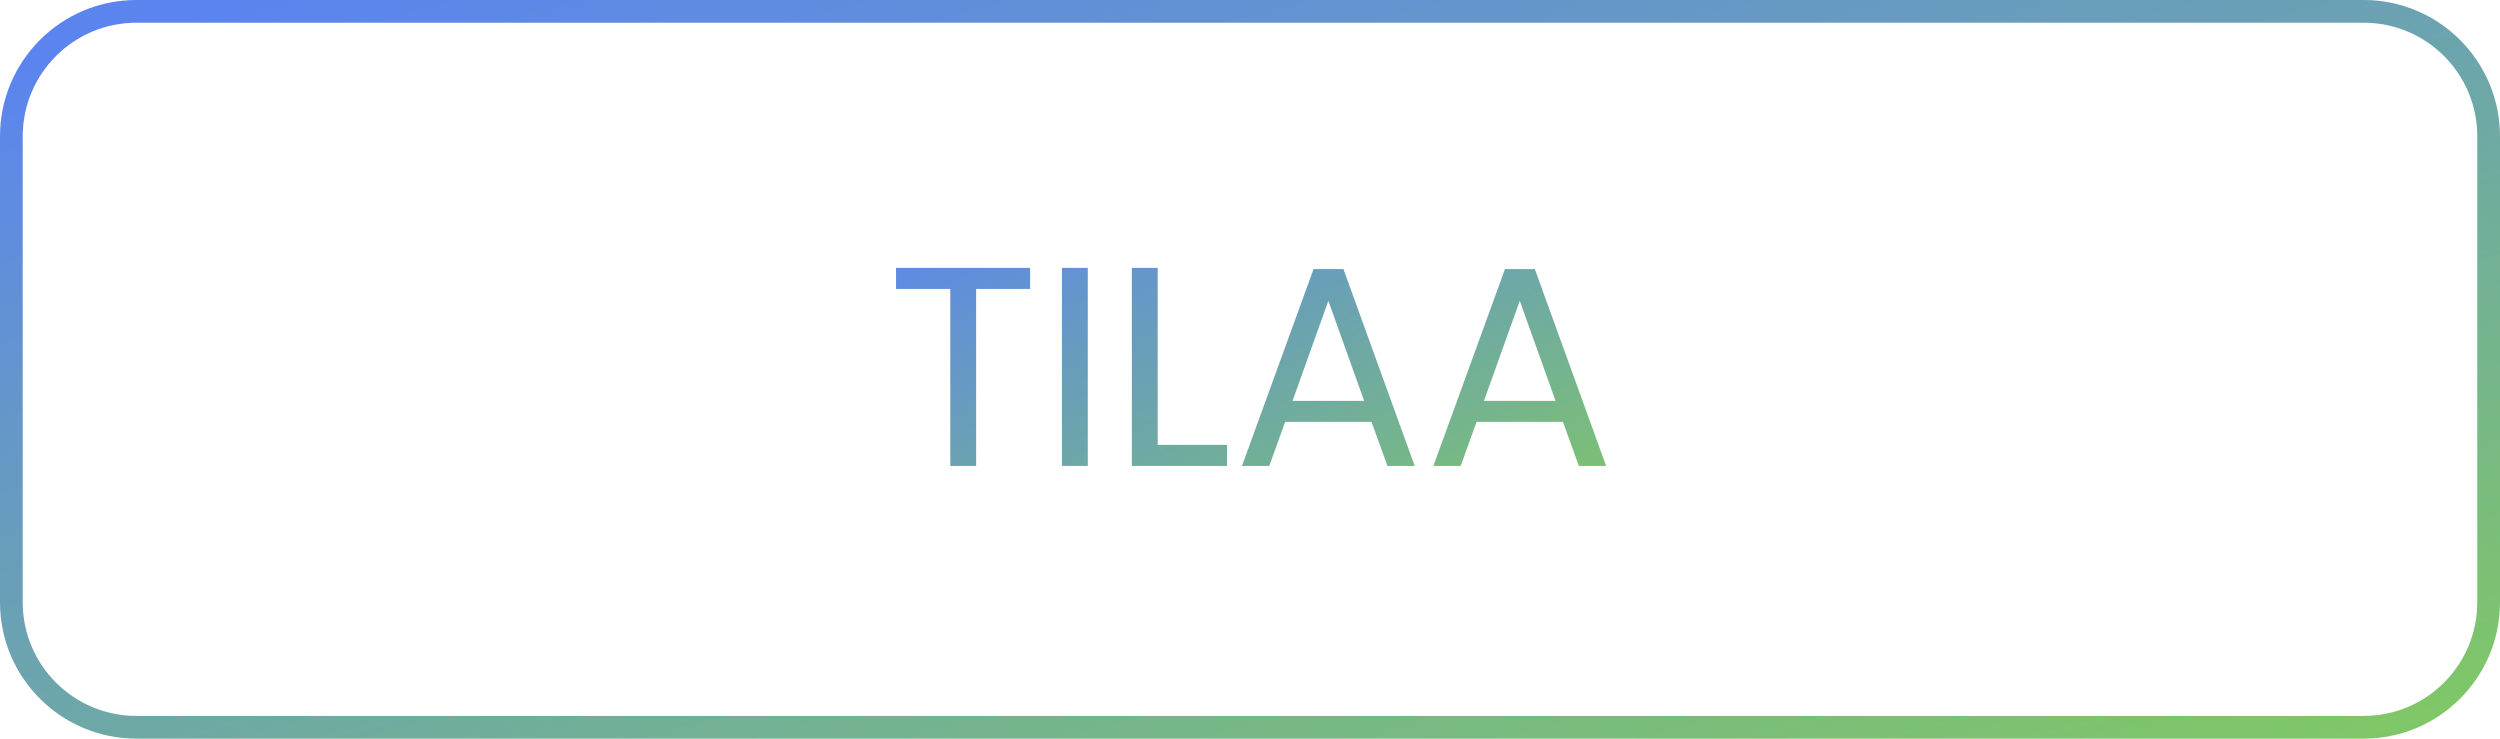 <?xml version="1.0" encoding="UTF-8"?> <svg xmlns="http://www.w3.org/2000/svg" width="220" height="65" viewBox="0 0 220 65" fill="none"> <path d="M12 1H208C214.075 1 219 5.925 219 12V53C219 59.075 214.075 64 208 64H12C5.925 64 1 59.075 1 53V12C1 5.925 5.925 1 12 1Z" stroke="url(#paint0_linear)" stroke-width="2"></path> <path d="M90.65 23.575V25.425H85.9V41H83.625V25.425H78.85V23.575H90.65ZM95.725 23.575V41H93.45V23.575H95.725ZM101.878 39.15H107.978V41H99.603V23.575H101.878V39.15ZM120.694 37.125H113.094L111.694 41H109.294L115.594 23.675H118.219L124.494 41H122.094L120.694 37.125ZM120.044 35.275L116.894 26.475L113.744 35.275H120.044ZM137.539 37.125H129.939L128.539 41H126.139L132.439 23.675H135.064L141.339 41H138.939L137.539 37.125ZM136.889 35.275L133.739 26.475L130.589 35.275H136.889Z" fill="url(#paint1_linear)"></path> <defs> <linearGradient id="paint0_linear" x1="21.389" y1="-1.52551e-06" x2="52.695" y2="120.367" gradientUnits="userSpaceOnUse"> <stop stop-color="#5B84EF"></stop> <stop offset="0.932" stop-color="#81CB5F"></stop> </linearGradient> <linearGradient id="paint1_linear" x1="84.319" y1="16" x2="107.402" y2="69.263" gradientUnits="userSpaceOnUse"> <stop stop-color="#5B84EF"></stop> <stop offset="0.932" stop-color="#81CB5F"></stop> </linearGradient> </defs> </svg> 